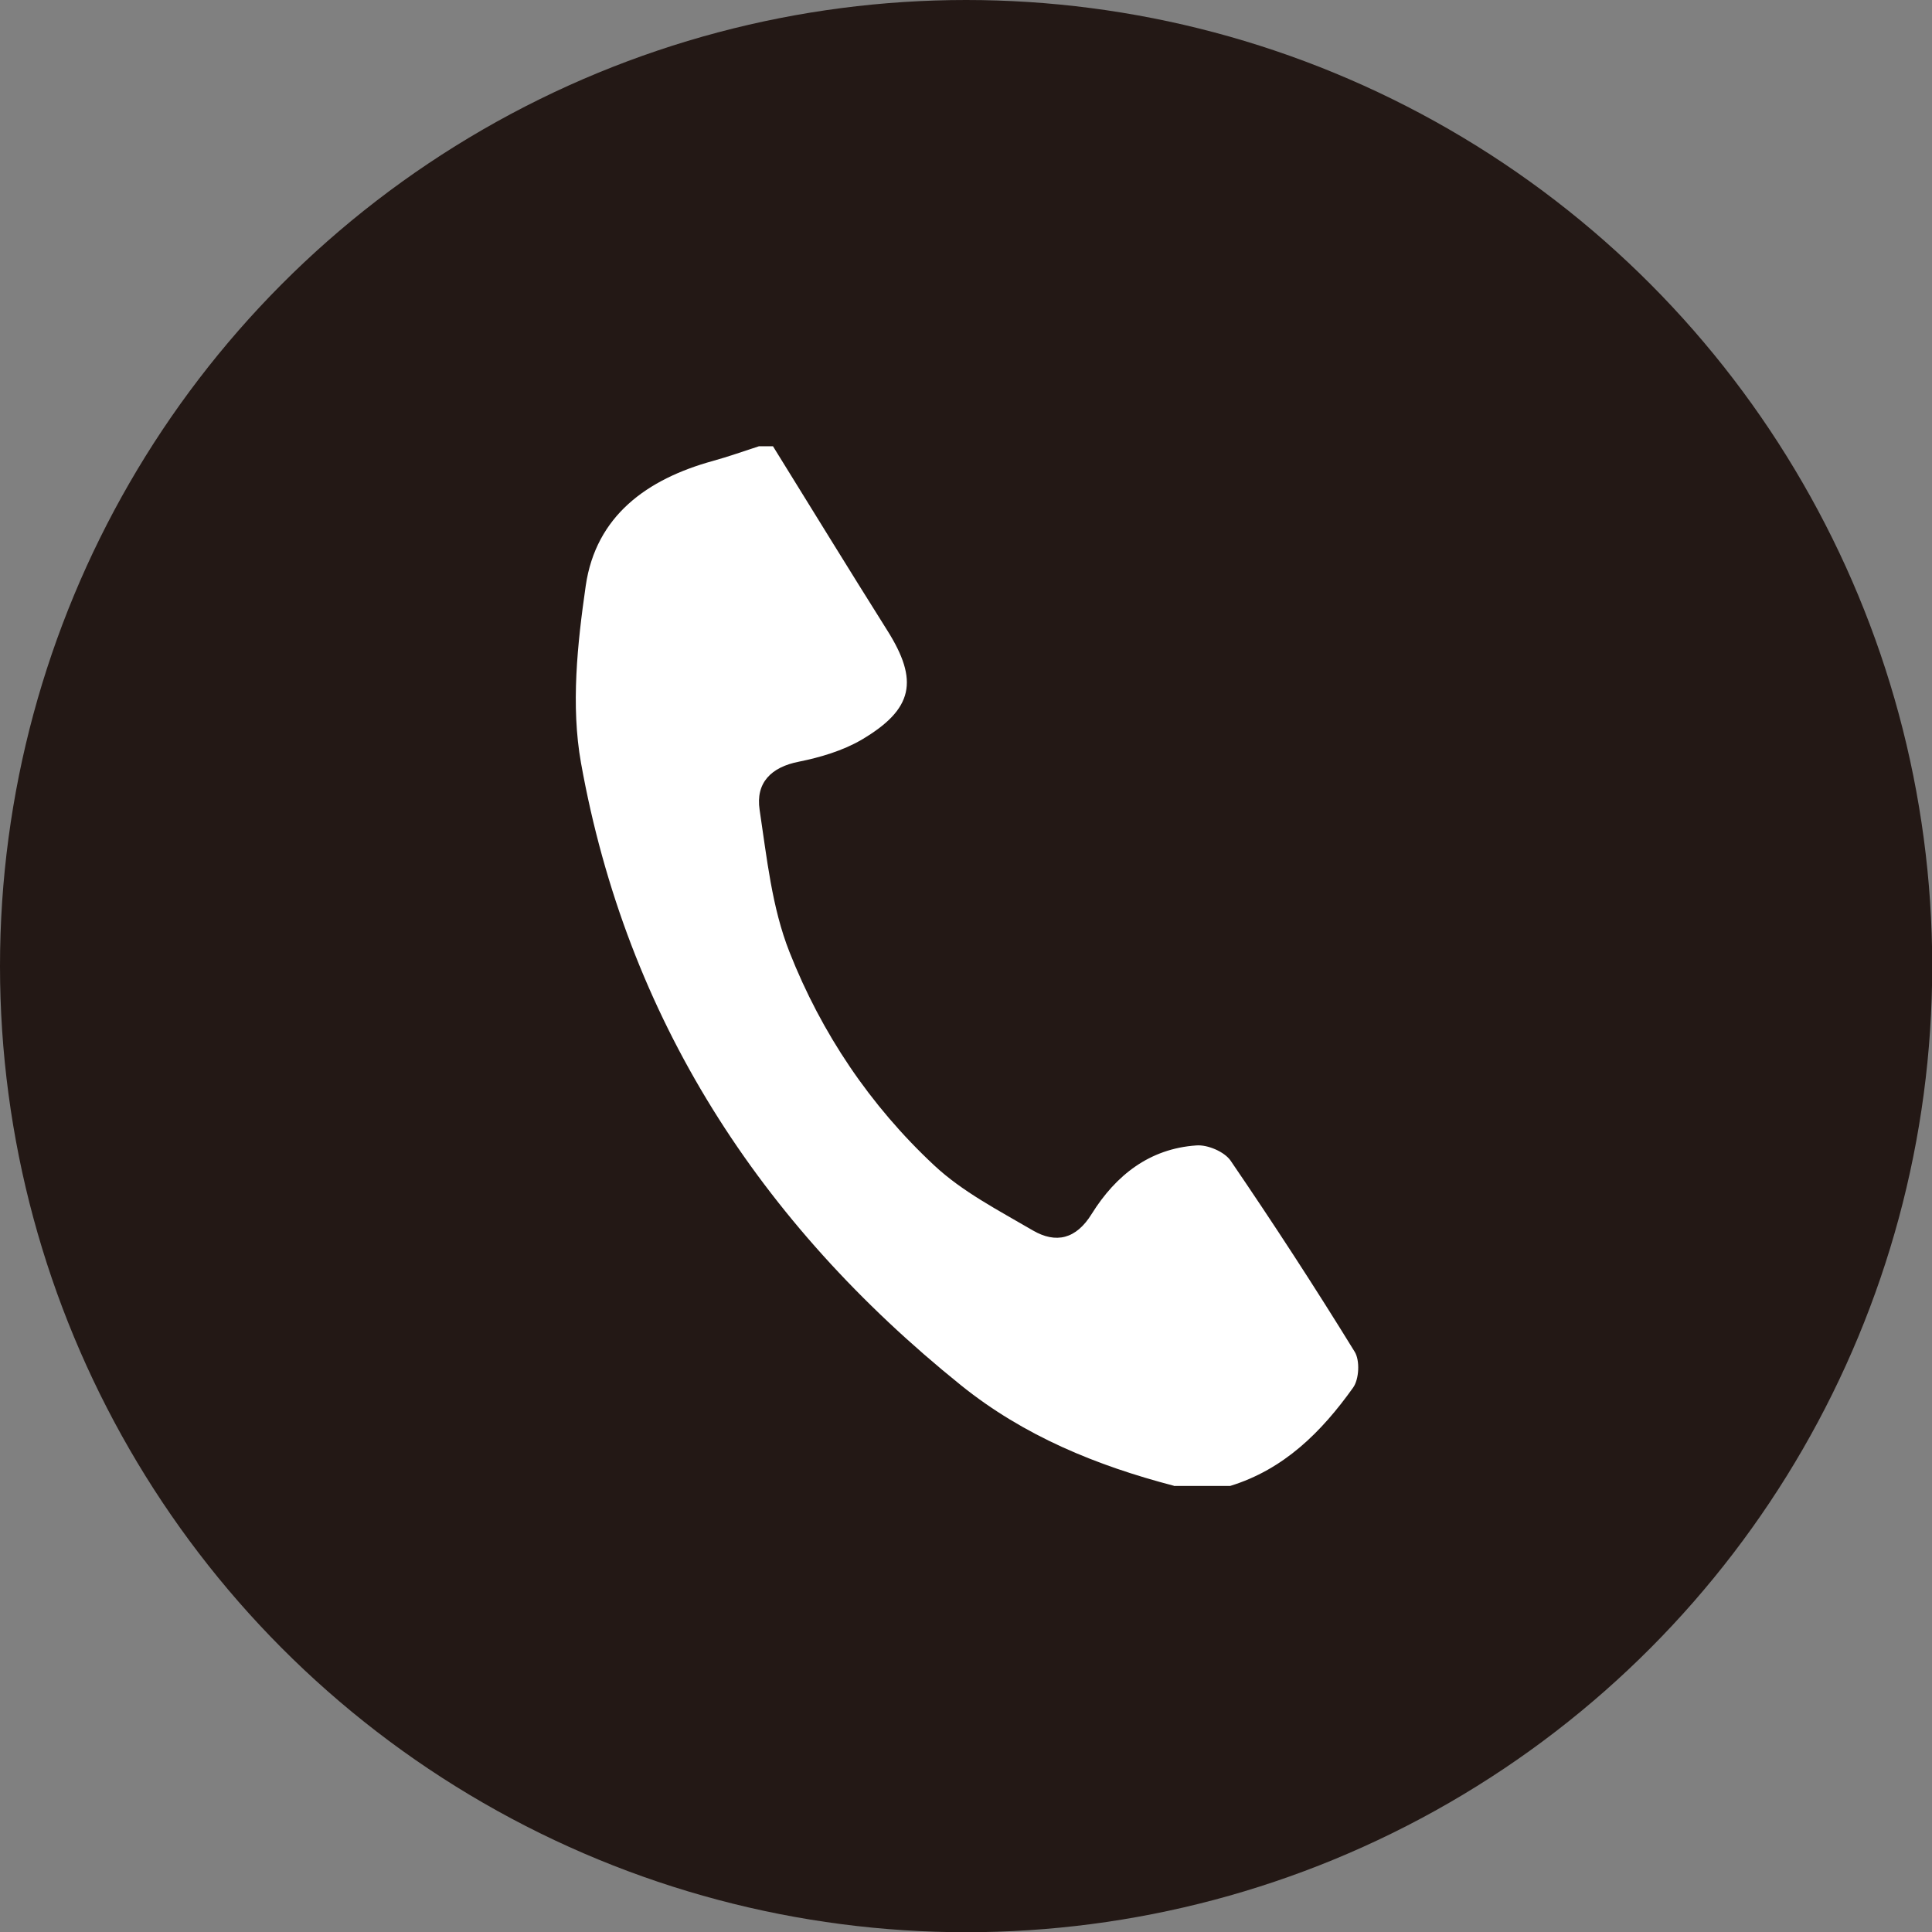 <?xml version="1.0" encoding="UTF-8"?><svg id="_レイヤー_2" xmlns="http://www.w3.org/2000/svg" viewBox="0 0 85.33 85.33"><rect x="0" y="0" width="85.33" height="85.33" fill="#808080" stroke="none"/><defs><style>.cls-1{fill:#231815;}.cls-1,.cls-2{stroke-width:0px;}.cls-2{fill:#fff;}</style></defs><g id="_レイヤー_1-2"><circle class="cls-1" cx="42.67" cy="42.67" r="42.67"/><path class="cls-2" d="M51.84,65.62c-3.41-.89-6.62-2.2-9.4-4.44-8.89-7.16-14.76-16.21-16.78-27.49-.45-2.52-.16-5.25.21-7.82.45-3.09,2.71-4.71,5.61-5.51.69-.19,1.36-.43,2.04-.65h.62c1.68,2.71,3.34,5.42,5.04,8.12,1.41,2.23,1.17,3.49-1.14,4.85-.83.48-1.81.77-2.75.96-1.24.24-1.92.94-1.74,2.13.32,2.12.54,4.31,1.32,6.28,1.41,3.58,3.56,6.78,6.39,9.42,1.25,1.17,2.85,1.99,4.35,2.87,1.03.6,1.92.39,2.61-.73,1.06-1.7,2.55-2.88,4.62-3.02.5-.04,1.24.28,1.51.67,1.89,2.77,3.72,5.58,5.48,8.44.24.38.2,1.22-.07,1.59-1.39,1.95-3.05,3.61-5.43,4.34h-2.48Z"/></g></svg>